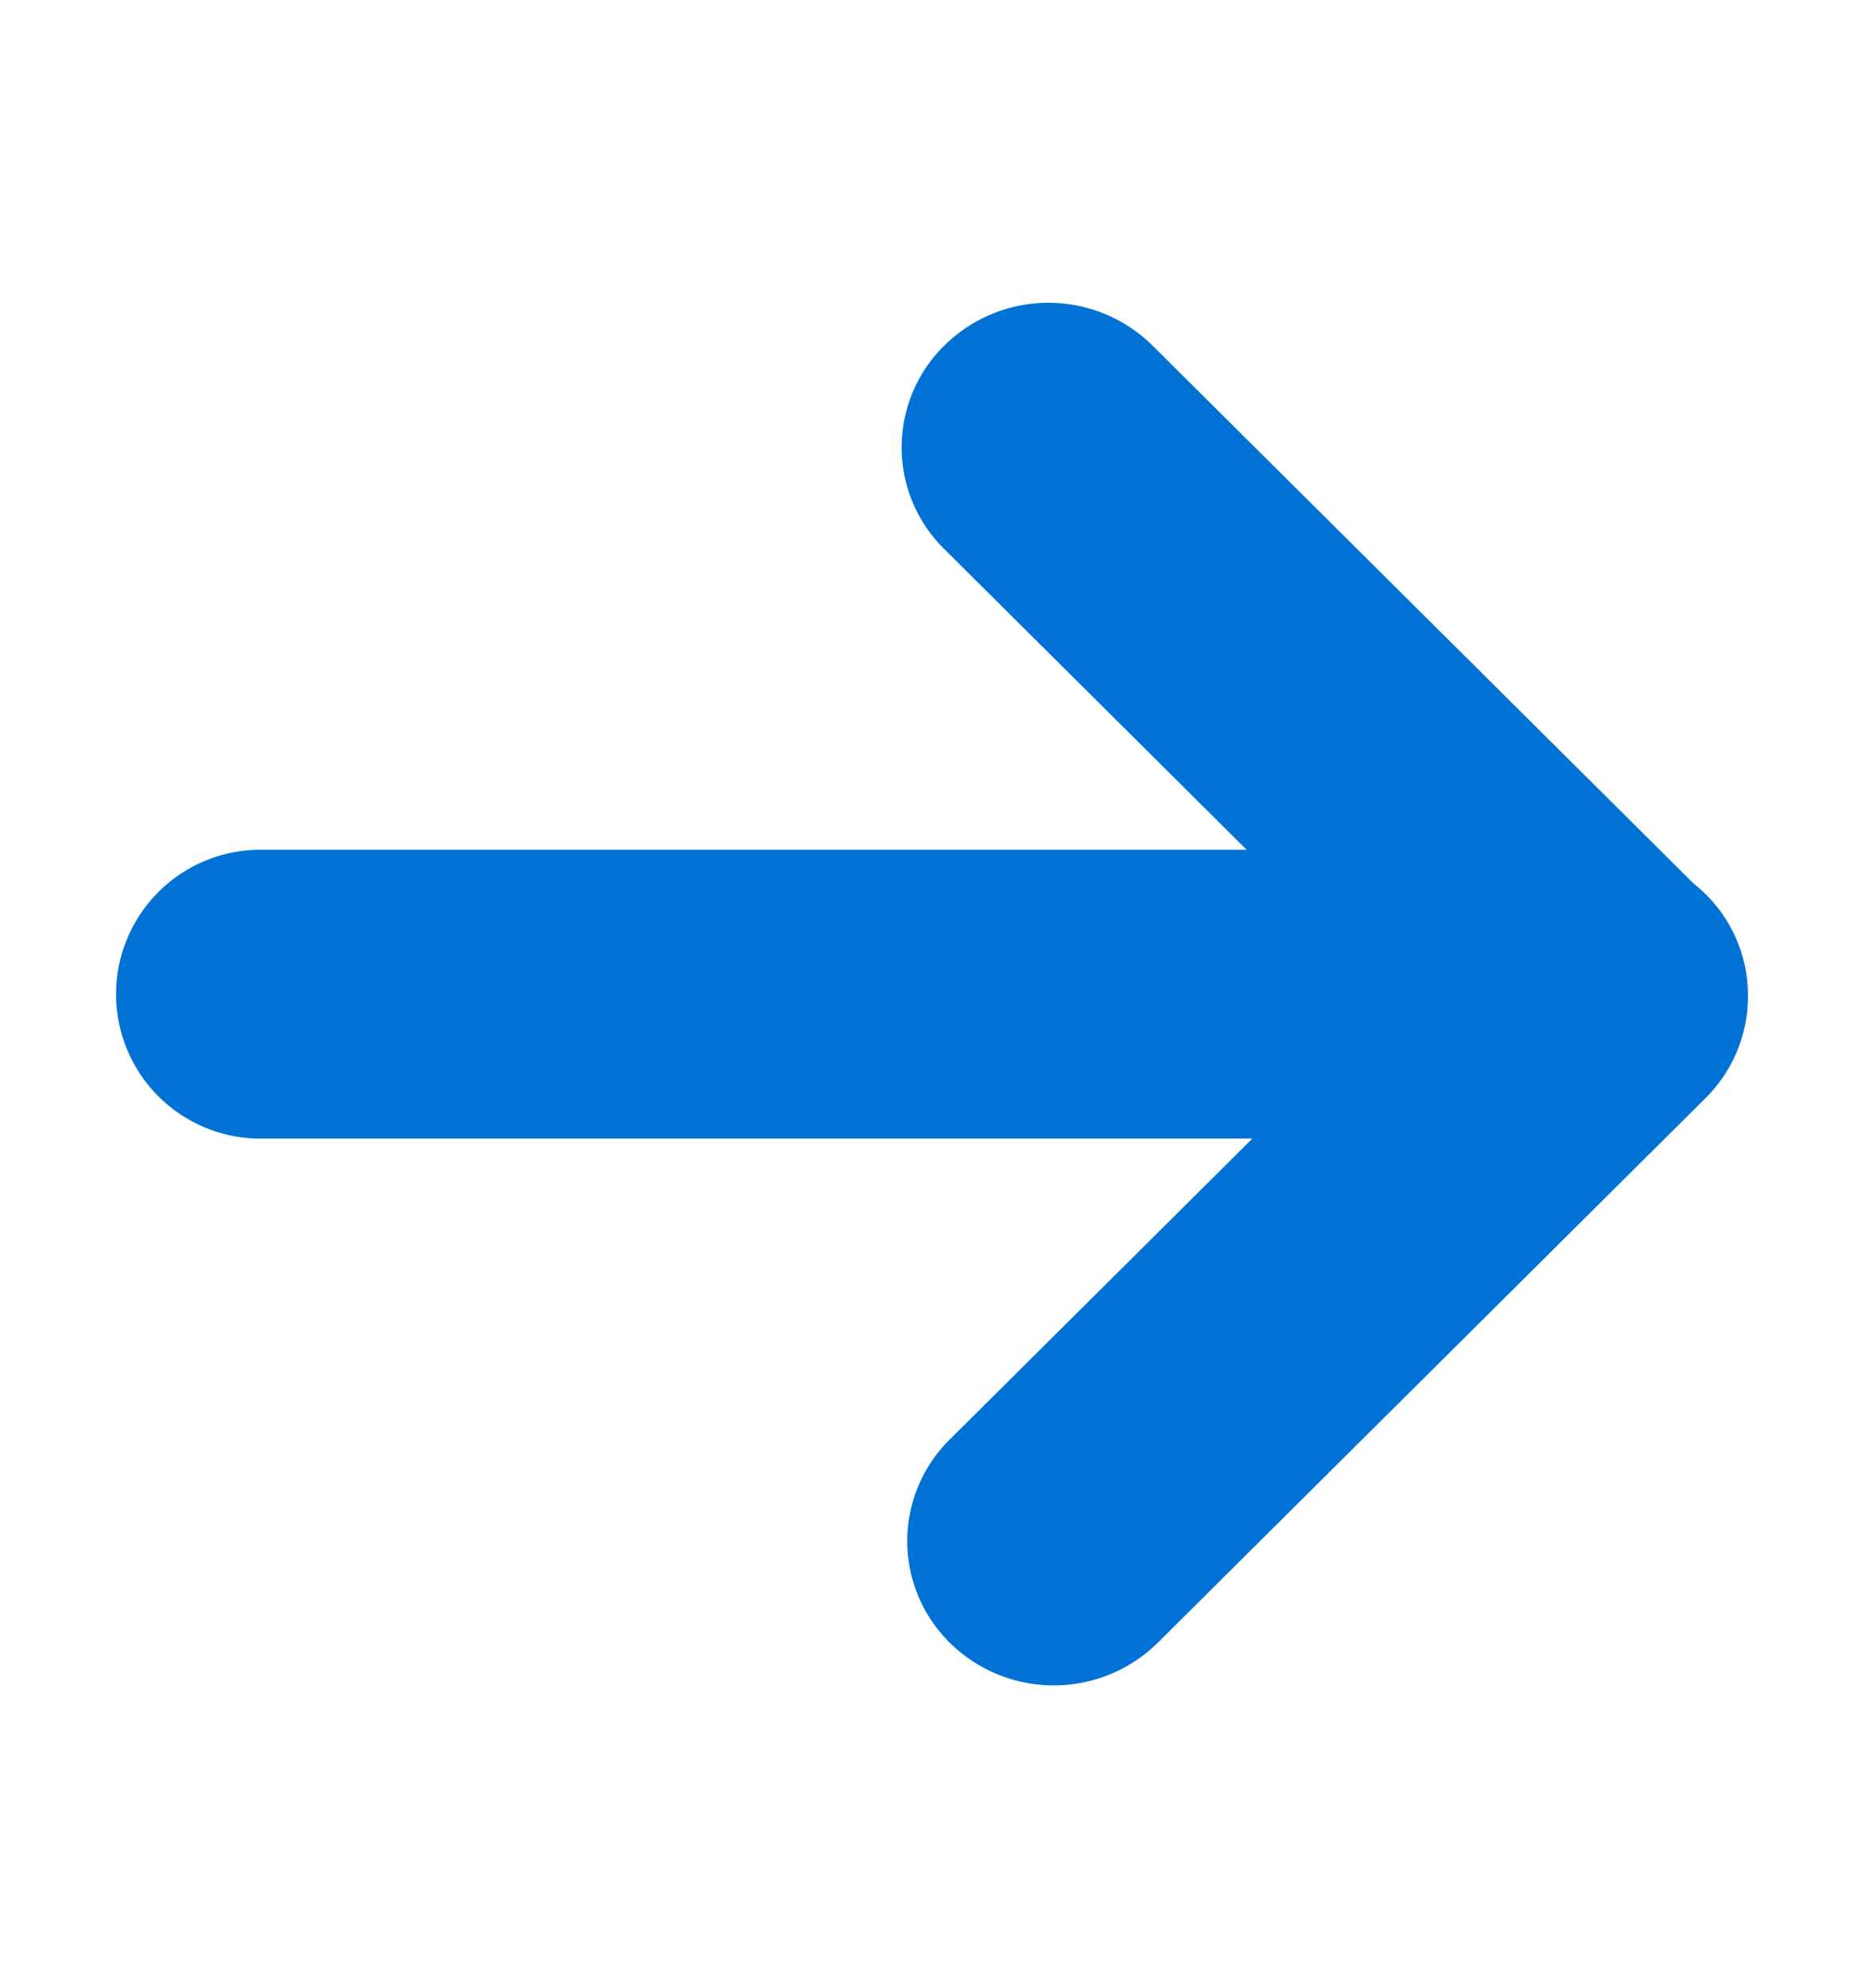 <svg xmlns="http://www.w3.org/2000/svg" width="15.12" height="16.12" viewBox="0 0 15.12 16.12"><defs><style>.a{fill:none;opacity:0.11;}.b{fill:#0072D6;stroke:#0072D6;}</style></defs><g transform="translate(0 16.12) rotate(-90)"><rect class="a" width="16.12" height="15.12"/><path class="b" d="M488.332,388.722a.657.657,0,0,0-.947-.011l-3.295,3.313v-9.181a.671.671,0,1,0-1.341,0v9.227l-3.295-3.313a.657.657,0,0,0-.947.01.7.7,0,0,0,.01.973l4.411,4.436a.66.66,0,0,0,.469.2l.011,0,.012,0a.652.652,0,0,0,.517-.268l4.385-4.41A.7.7,0,0,0,488.332,388.722Z" transform="translate(-475.36 -380.705)"/></g></svg>